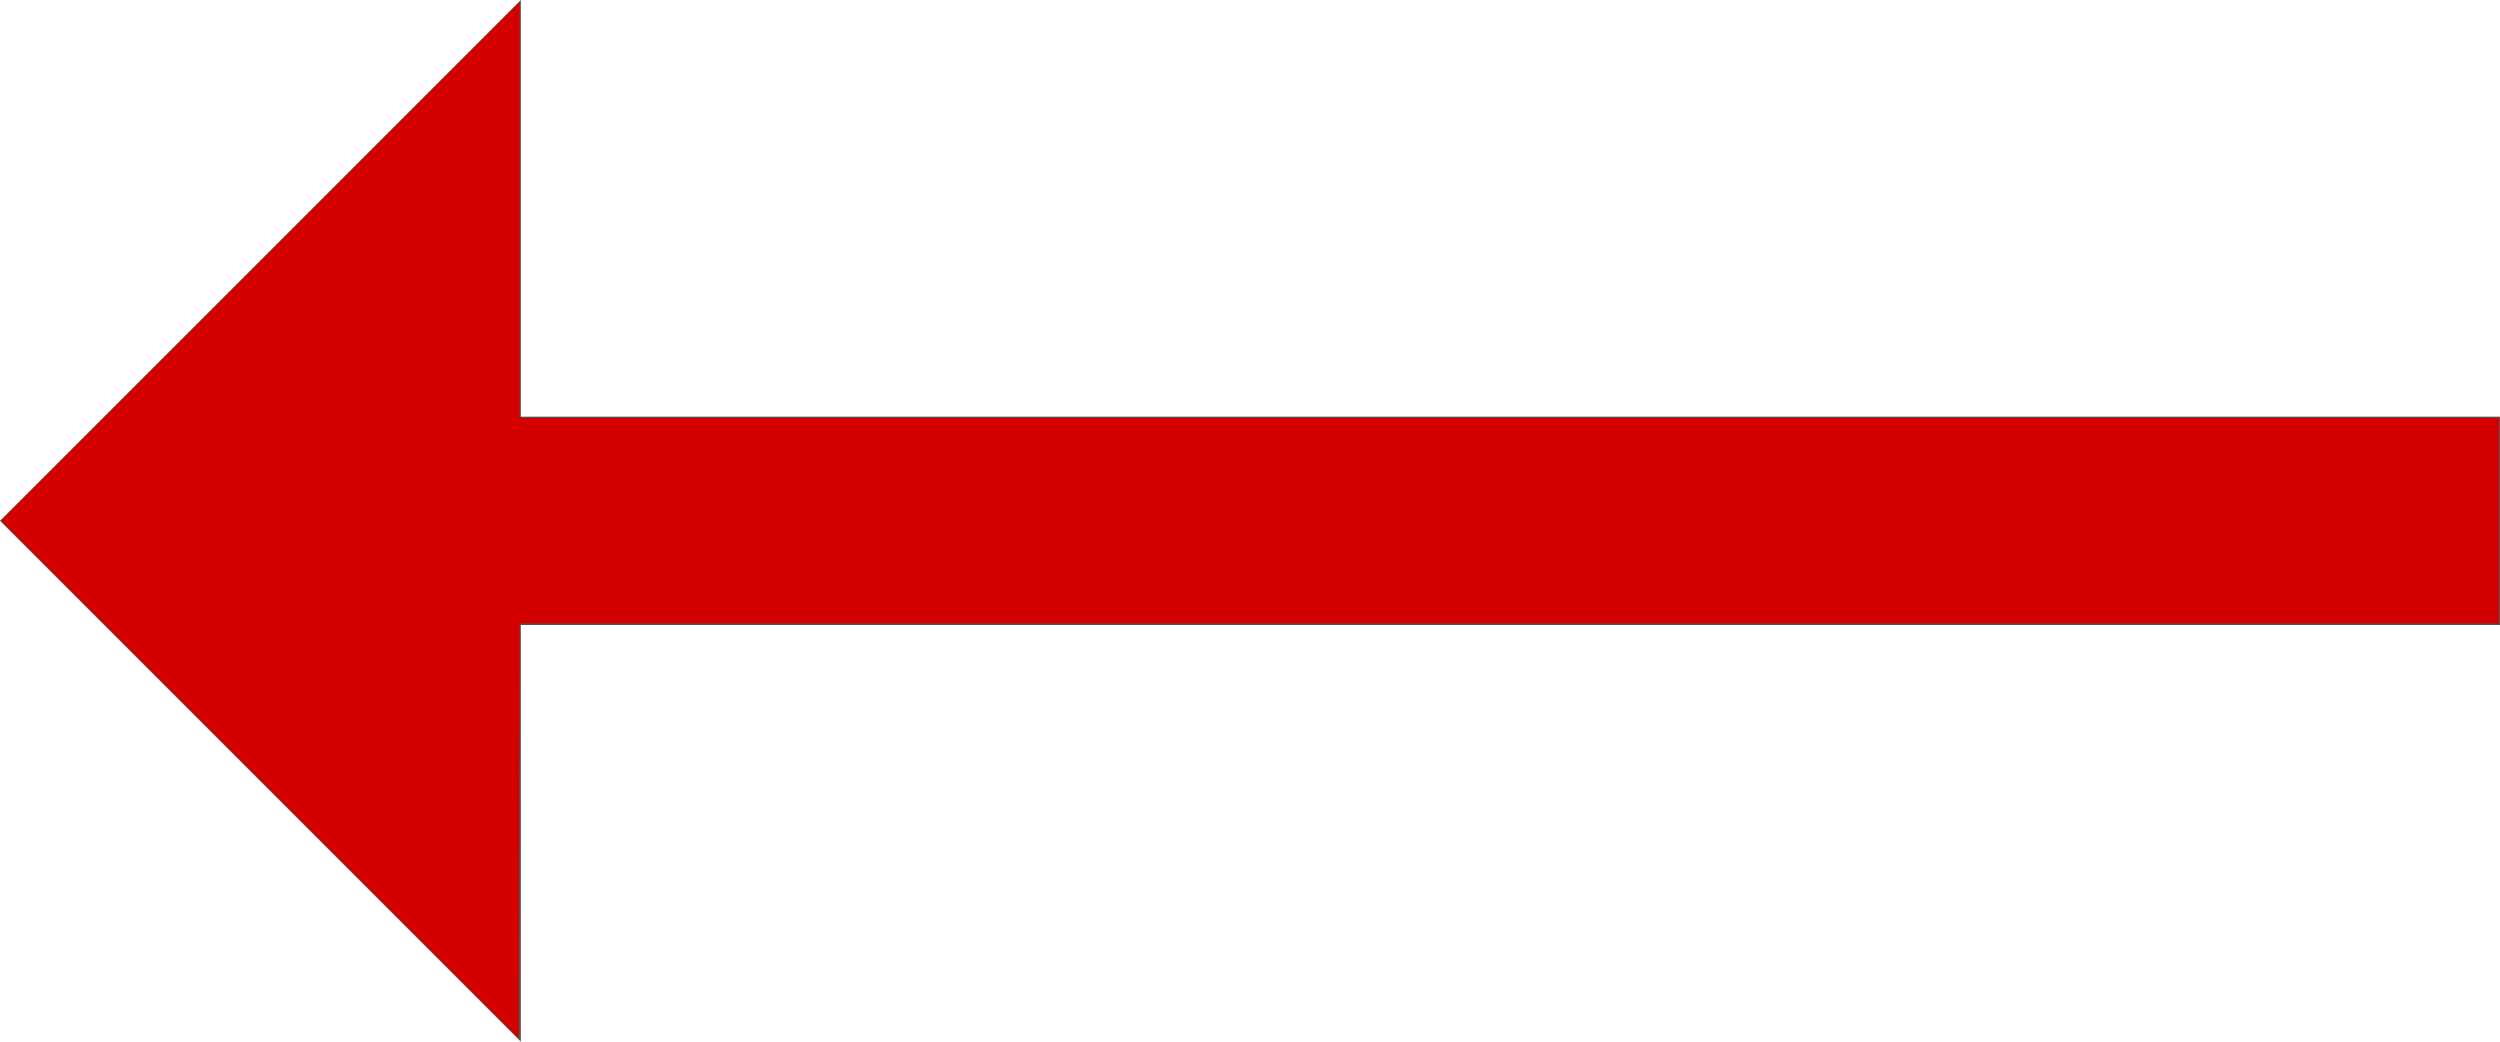 <?xml version="1.0" encoding="UTF-8" standalone="no"?>
<svg
   width="24"
   height="10"
   viewBox="0 0 24 10"
   fill="none"
   version="1.1"
   id="svg4"
   sodipodi:docname="pfeil_red_links.svg"
   inkscape:version="1.1.2 (0a00cf5339, 2022-02-04)"
   xmlns:inkscape="http://www.inkscape.org/namespaces/inkscape"
   xmlns:sodipodi="http://sodipodi.sourceforge.net/DTD/sodipodi-0.dtd"
   xmlns="http://www.w3.org/2000/svg"
   xmlns:svg="http://www.w3.org/2000/svg">
  <defs
     id="defs8" />
  <sodipodi:namedview
     id="namedview6"
     pagecolor="#ffffff"
     bordercolor="#666666"
     borderopacity="1.0"
     inkscape:pageshadow="2"
     inkscape:pageopacity="0.0"
     inkscape:pagecheckerboard="0"
     showgrid="false"
     inkscape:zoom="55.208333"
     inkscape:cx="12"
     inkscape:cy="4.9992453"
     inkscape:window-width="1920"
     inkscape:window-height="1008"
     inkscape:window-x="0"
     inkscape:window-y="40"
     inkscape:window-maximized="1"
     inkscape:current-layer="svg4" />
  <path
     d="M0 5L5 0V4H24V6H5V10L0 5Z"
     fill="#535353"
     id="path2" />
  <path
     style="fill:#d40000;stroke-width:0.018"
     d="M 2.495,7.485 0.009,4.999 2.5,2.509 4.99,0.018 V 2.015 4.012 h 9.5 9.5 V 4.999 5.986 H 14.491 4.99 l -0.005,1.992 -0.005,1.992 z"
     id="path862" />
</svg>
